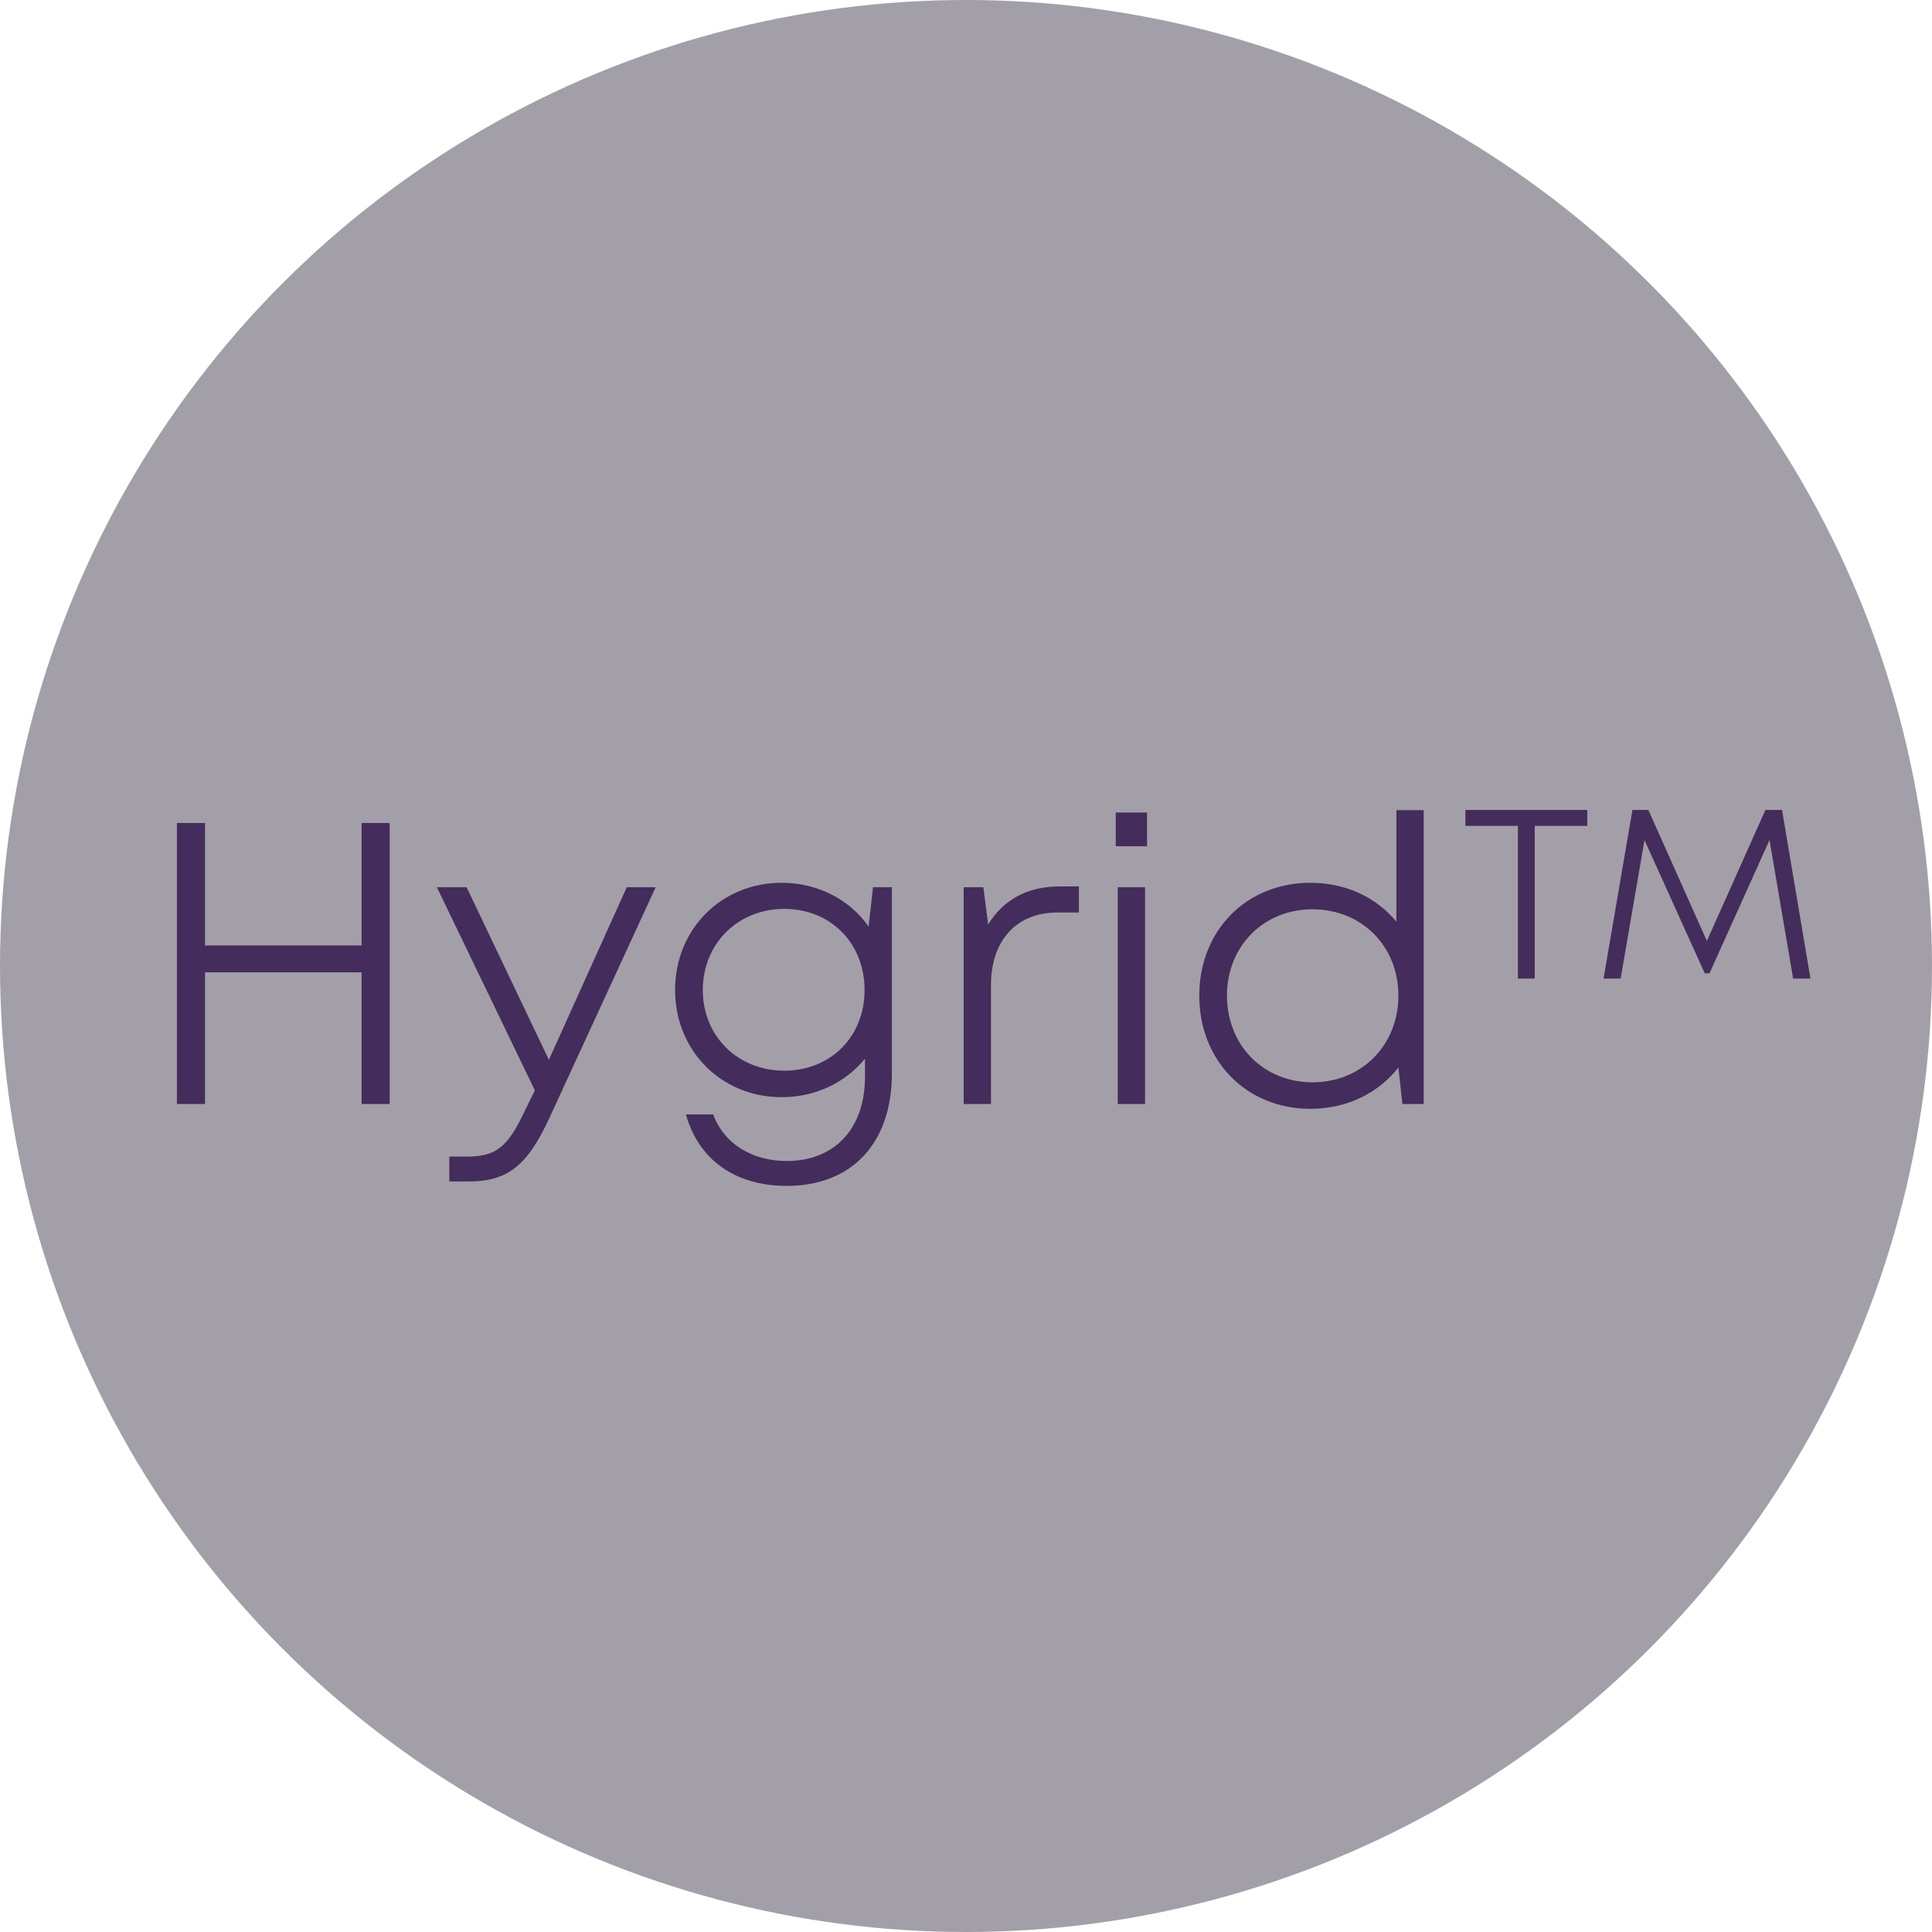 <?xml version="1.0" encoding="UTF-8"?>
<svg xmlns="http://www.w3.org/2000/svg" width="77" height="77" viewBox="0 0 77 77" fill="none">
  <circle cx="38.5" cy="38.5" r="38.5" fill="#A39FA8"></circle>
  <path d="M14.411 32.8V37.68H8.171V32.8H7.051V44H8.171V38.752H14.411V44H15.531V32.8H14.411ZM24.98 35.36L21.876 42.24L18.596 35.36H17.412L21.316 43.456L20.932 44.24C20.228 45.744 19.764 46.096 18.596 46.096H17.908V47.088H18.676C20.228 47.088 21.028 46.464 21.924 44.496L26.132 35.36H24.98ZM34.794 35.36L34.618 36.928C33.866 35.856 32.602 35.184 31.146 35.184C28.746 35.184 26.906 37.04 26.906 39.456C26.906 41.872 28.746 43.728 31.146 43.728C32.522 43.728 33.706 43.136 34.474 42.192V42.912C34.474 45.008 33.242 46.272 31.354 46.272C29.994 46.272 28.858 45.6 28.426 44.416H27.338C27.834 46.208 29.29 47.264 31.354 47.264C33.946 47.264 35.546 45.568 35.546 42.784V35.36H34.794ZM31.258 42.672C29.402 42.672 28.01 41.296 28.01 39.456C28.01 37.616 29.402 36.224 31.258 36.224C33.114 36.224 34.458 37.6 34.458 39.456C34.458 41.312 33.114 42.672 31.258 42.672ZM42.231 35.328C40.935 35.328 39.975 35.872 39.383 36.848L39.191 35.36H38.407V44H39.495V39.264C39.495 37.504 40.487 36.368 42.151 36.368H42.999V35.328H42.231ZM44.468 33.728H45.716V32.384H44.468V33.728ZM44.548 44H45.636V35.36H44.548V44ZM55.653 32.288V36.736C54.869 35.776 53.653 35.184 52.229 35.184C49.653 35.184 47.797 37.104 47.797 39.68C47.797 42.256 49.653 44.192 52.229 44.192C53.701 44.192 54.949 43.552 55.733 42.544L55.893 44H56.741V32.288H55.653ZM52.309 43.136C50.357 43.136 48.901 41.664 48.901 39.68C48.901 37.712 50.357 36.24 52.309 36.24C54.277 36.24 55.733 37.712 55.733 39.68C55.733 41.648 54.277 43.136 52.309 43.136ZM63.261 32.28H58.403V32.914H60.496V39H61.168V32.914H63.261V32.28ZM72.156 39L71.023 32.28H70.361L68.028 37.502L65.695 32.28H65.061L63.91 39H64.591L65.541 33.48L67.942 38.789H68.133L70.524 33.48L71.465 39H72.156Z" fill="#442C5C"></path>
</svg>
